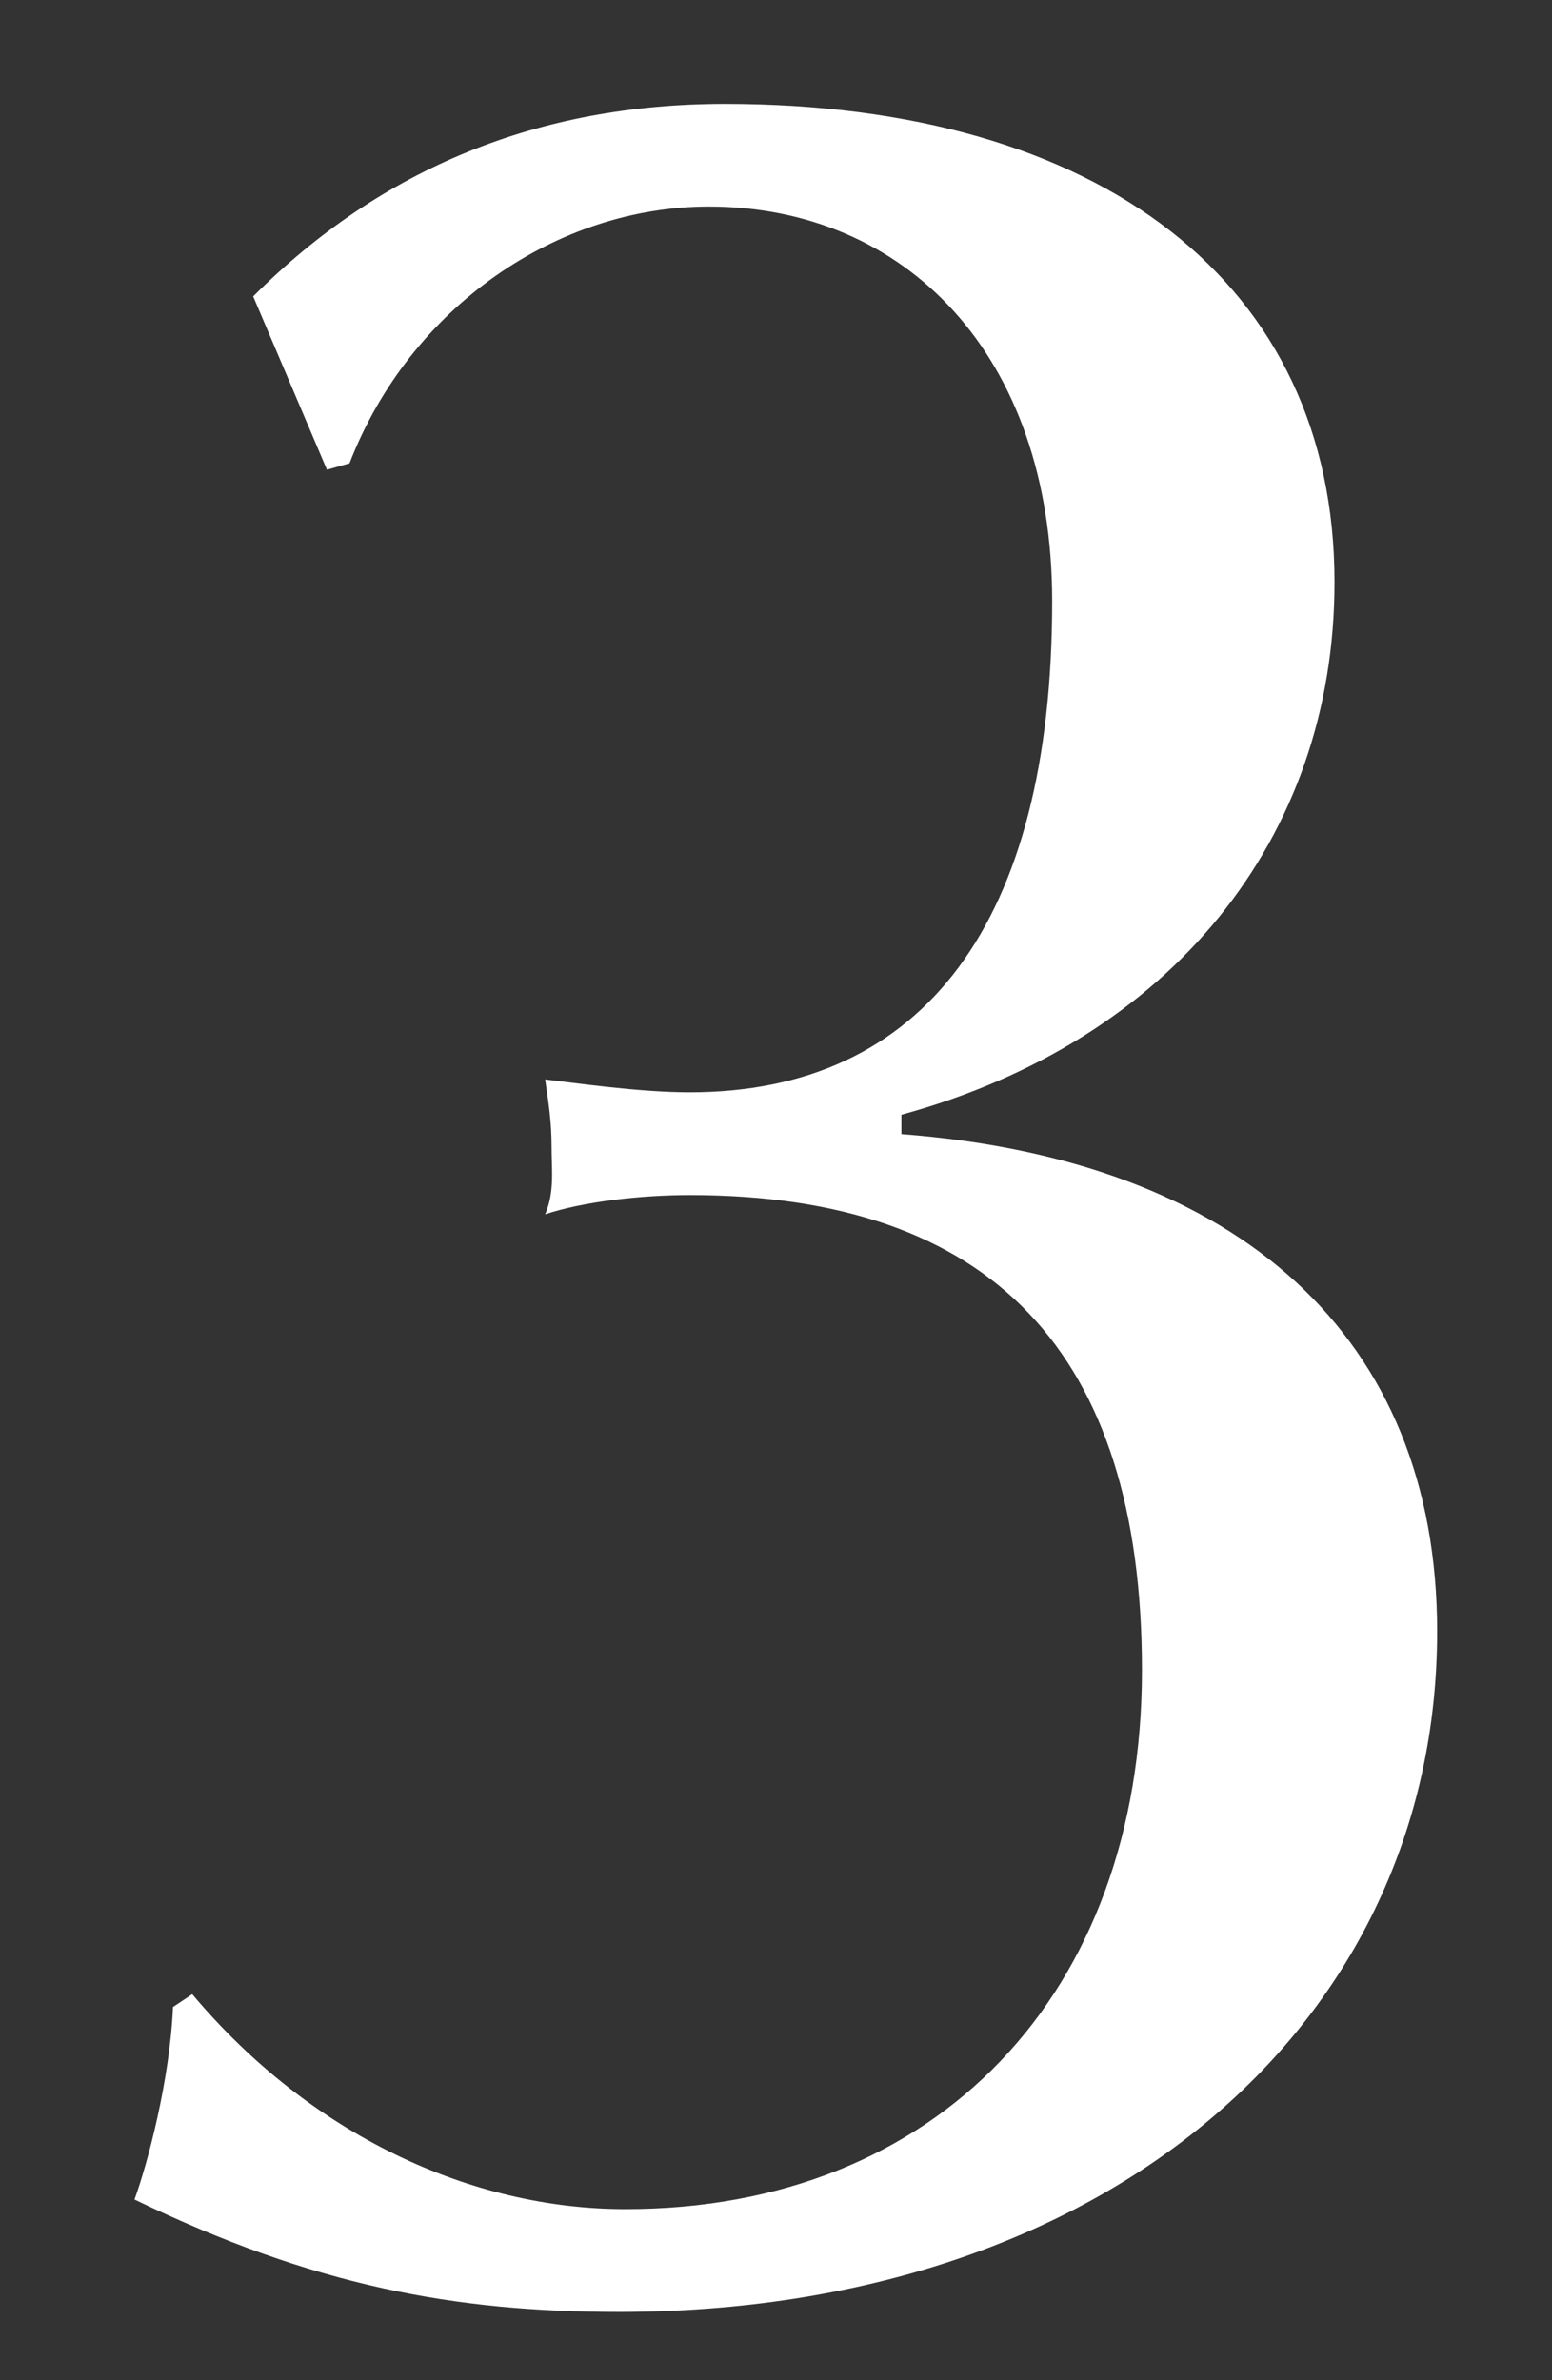 <svg width="15" height="23" viewBox="0 0 15 23" fill="none" xmlns="http://www.w3.org/2000/svg">
<rect x="0" y="0" width="15" height="23" fill="#333333" stroke="none"/>
<mask id="mask0_710_16172" style="mask-type:alpha" maskUnits="userSpaceOnUse" x="0" y="0" width="15" height="23">
<rect width="15" height="23" fill="#D9D9D9"/>
</mask>
<g mask="url(#mask0_710_16172)">
<path d="M7.006 1.004C10.634 1.004 12.898 2.74 12.898 5.625C12.898 8.105 11.317 10.059 8.712 10.772V10.959C11.968 11.207 13.89 12.912 13.89 15.765C13.89 19.549 10.696 22.34 5.983 22.34C4.401 22.34 3.036 22.092 1.3 21.254C1.424 20.913 1.641 20.107 1.672 19.394L1.858 19.27C3.005 20.634 4.556 21.347 6.045 21.347C9.053 21.347 11.037 19.27 11.037 16.137C11.037 13.067 9.58 11.548 6.665 11.548C6.2 11.548 5.641 11.61 5.269 11.734C5.362 11.517 5.331 11.3 5.331 11.083C5.331 10.835 5.3 10.648 5.269 10.431C5.548 10.462 6.169 10.555 6.665 10.555C8.929 10.555 10.169 8.912 10.169 5.811C10.169 3.423 8.743 1.996 6.851 1.996C5.393 1.996 3.967 2.958 3.378 4.477L3.16 4.539L2.447 2.864C3.688 1.624 5.207 1.004 7.006 1.004Z" fill="white"/>
</g>
</svg>
